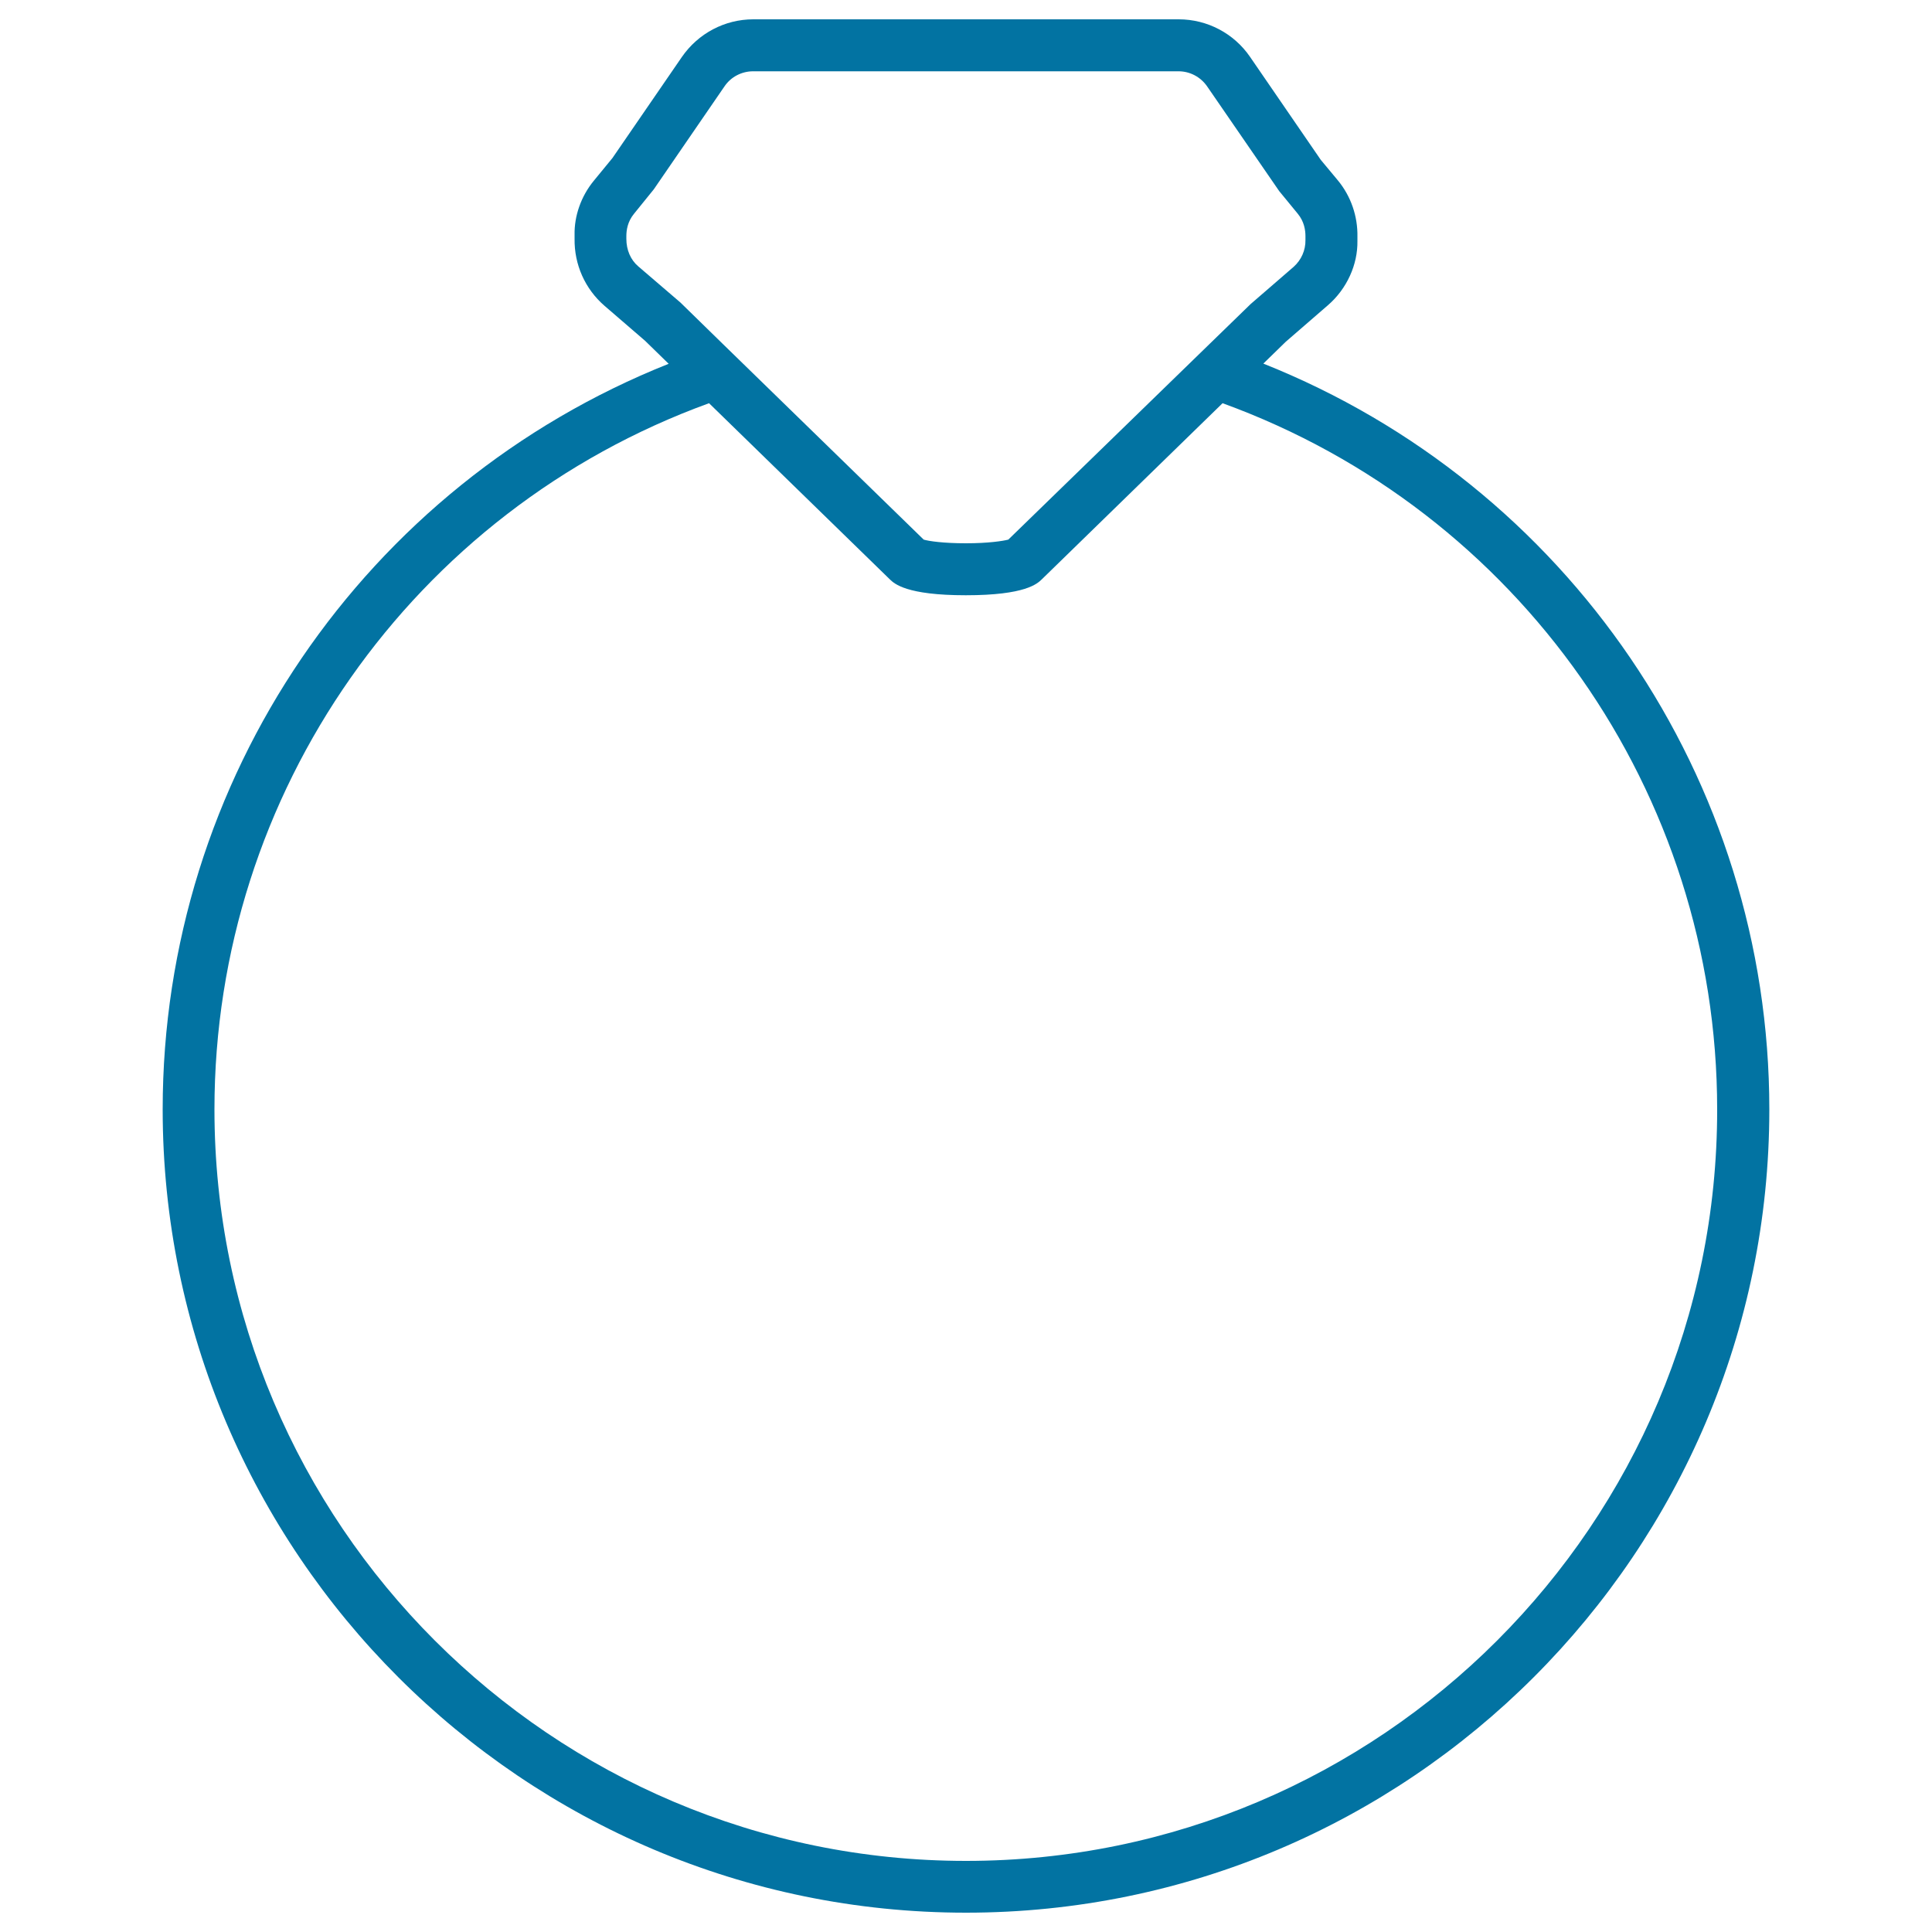 <svg xmlns="http://www.w3.org/2000/svg" viewBox="0 0 1000 1000" style="fill:#0273a2">
<title>Diamond Ring SVG icon</title>
<g><path d="M653.9,188.2l11.6-11.3l21.7-18.8c10-8.6,15.6-21.2,15.4-33.4l0-2.2c0.2-10.6-3.4-21-10.1-29.1l-8.9-10.7L647,29.4C638.7,17.3,624.9,10,610.1,10H389.9c-14.8,0-28.5,7.3-36.9,19.4l-36,52.4l-9.6,11.7c-6.7,8.1-10.2,18.4-10,28l0,2.1c-0.2,13.3,5.4,25.9,15.4,34.6l21.1,18.2l12.2,11.9C188.7,251,84.2,403.3,84.2,574.2C84.2,803.5,270.7,990,500,990c229.3,0,415.8-186.5,415.8-415.8C915.8,403.3,811.3,250.9,653.9,188.2z M330.4,137.9c-4-3.4-6.2-8.5-6.2-14.3l0-1.4c0-3,0.6-7.5,4-11.6l10.2-12.6l36.6-53.3c3.3-4.9,8.9-7.8,14.8-7.8h220.2c5.9,0,11.4,2.9,14.8,7.8l37.3,54.2l9.6,11.7c3.4,4.1,4,8.6,4,11.7l0,1.9c0.1,5.4-2.2,10.4-6.1,13.9l-22.3,19.3l-21.3,20.7h0L521.9,279.3c-2.7,0.7-10.2,1.9-21.9,1.9c-11.7,0-19.2-1.1-21.9-1.9L374,177.9l0,0l-21.8-21.3L330.4,137.9z M500,963.2c-214.5,0-389-174.5-389-389c0-163.9,102.6-309.8,256-365.5l93.6,91.2c2.3,2.2,8.5,8.2,39.3,8.2c30.9,0,37-6,39.3-8.2l93.6-91.2c153.5,55.8,256,201.6,256,365.5C889,788.7,714.5,963.2,500,963.2z"/></g>
</svg>